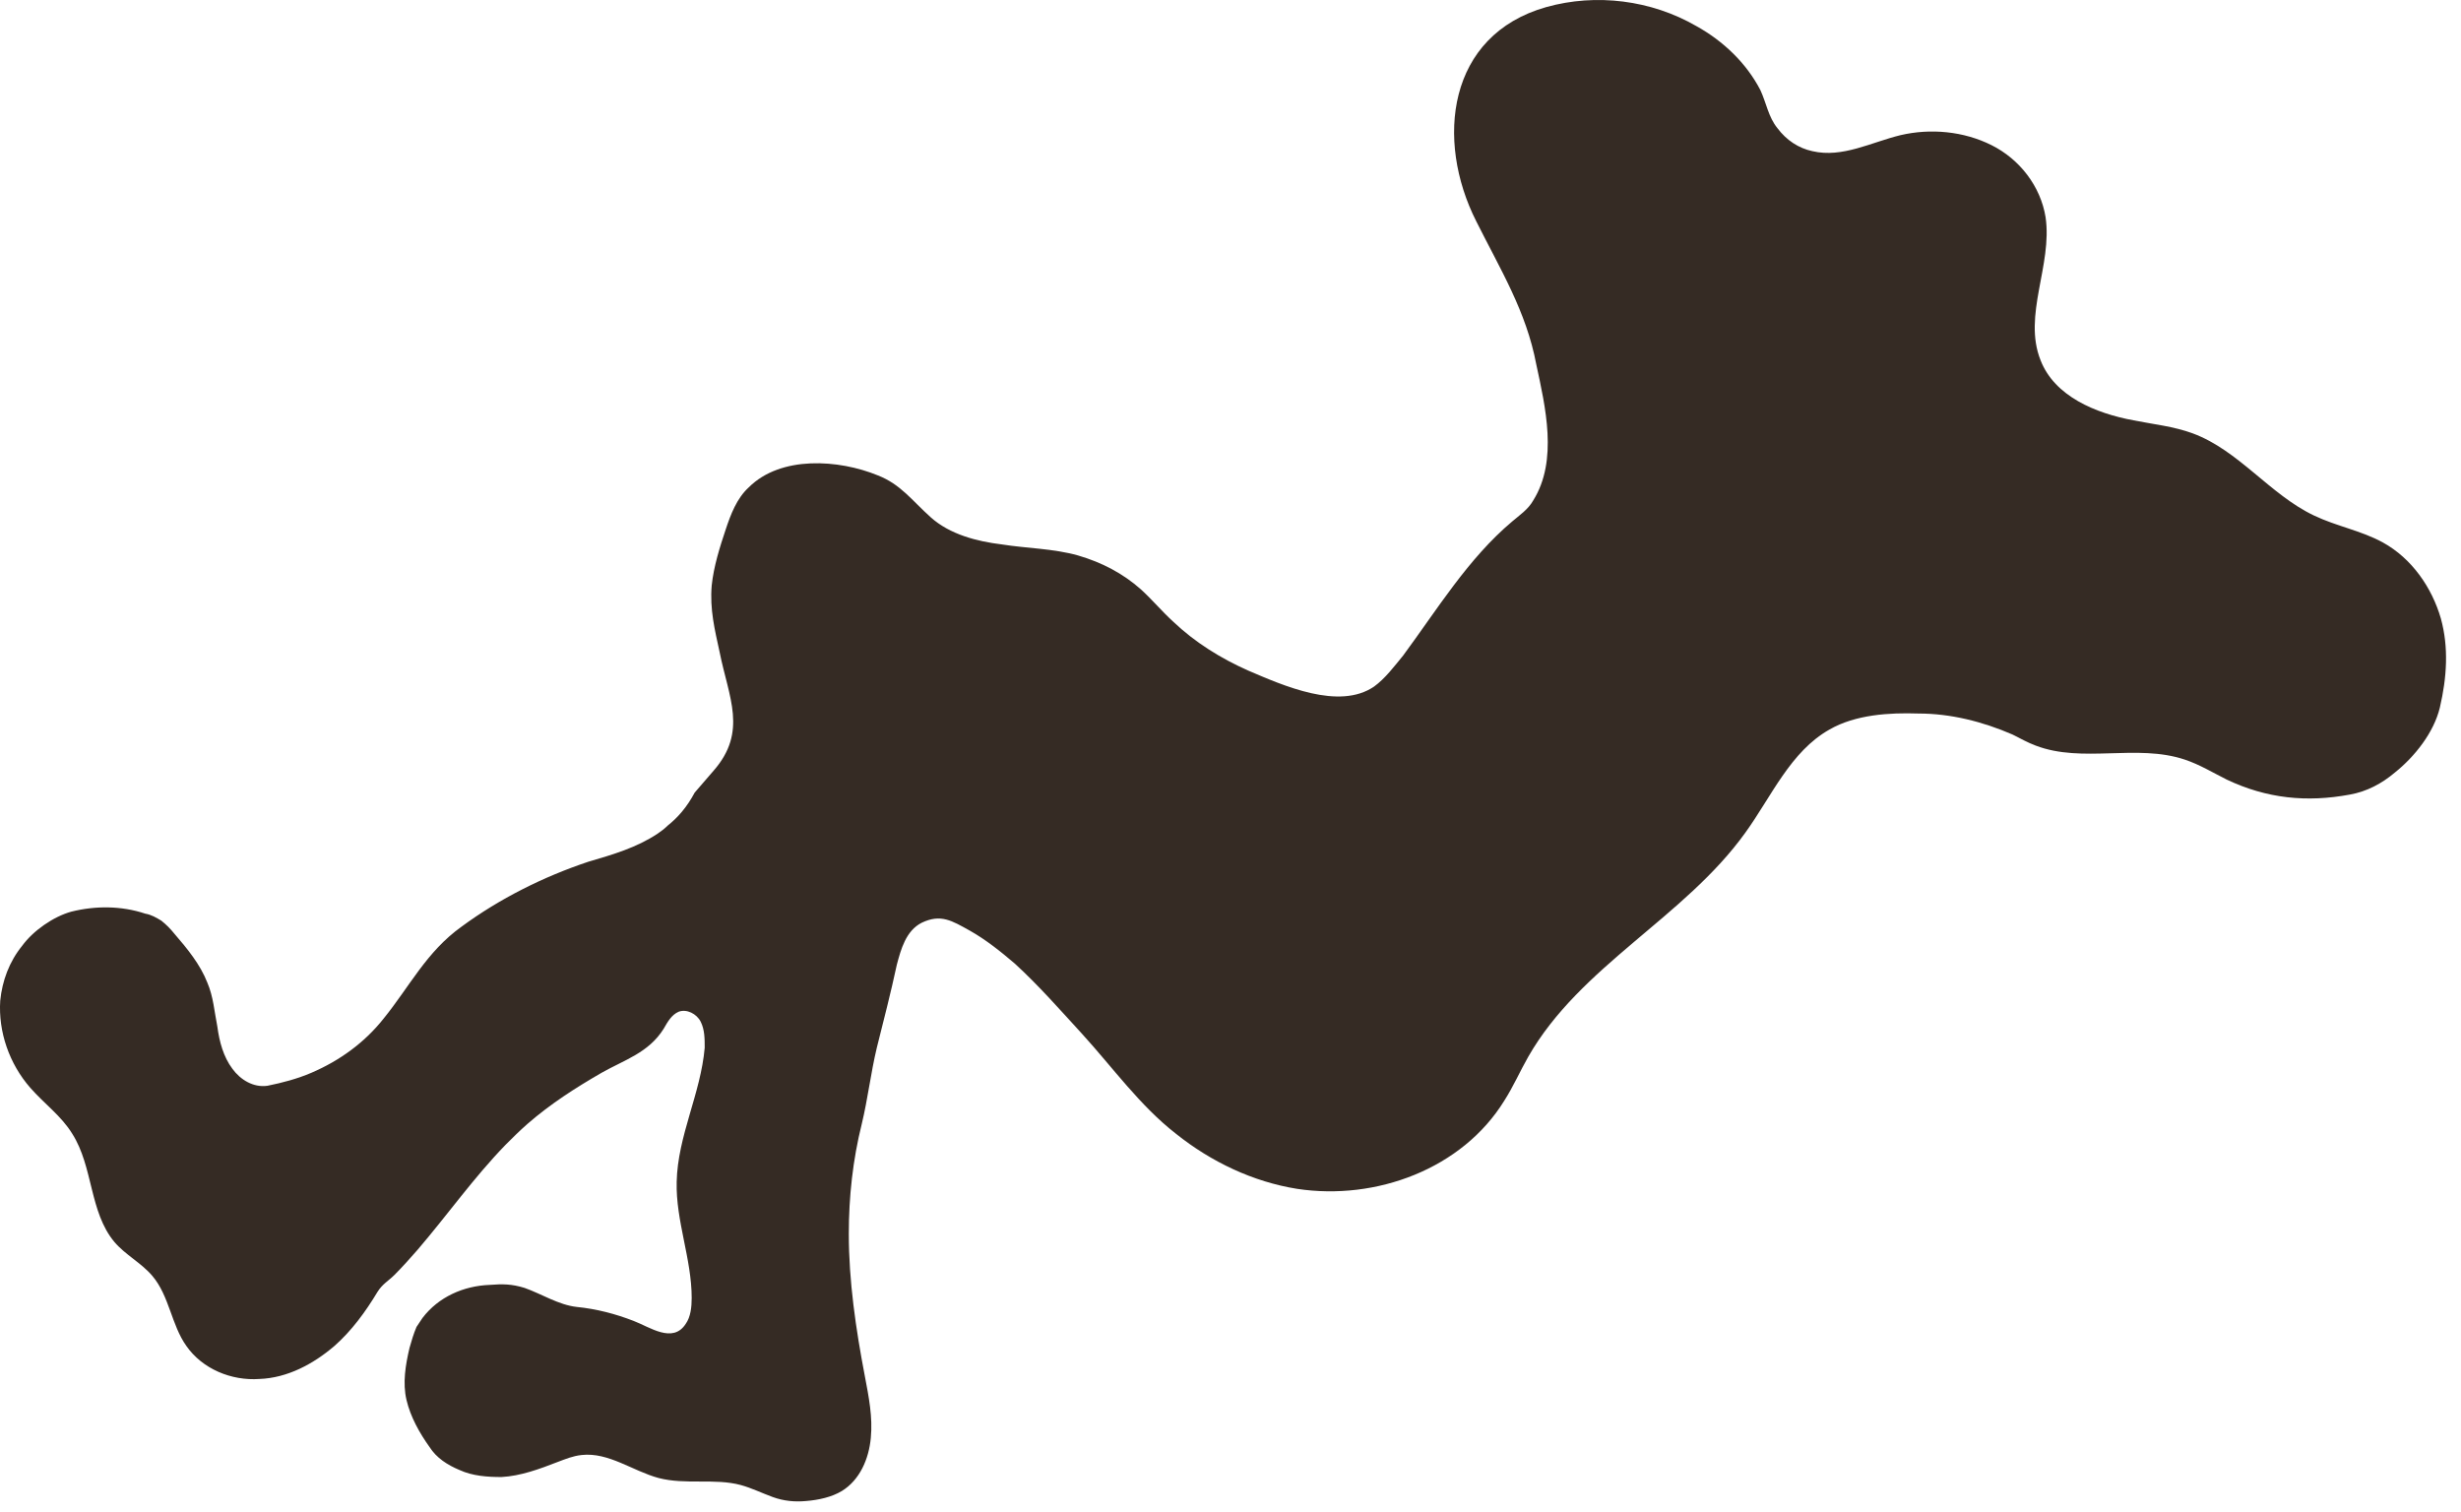 <?xml version="1.0" encoding="UTF-8"?> <svg xmlns="http://www.w3.org/2000/svg" width="153" height="94" viewBox="0 0 153 94" fill="none"><g clip-path="url(#clip0_223_611)"><path d="M41.509 51.329C41.323 51.516 41.074 51.702 40.887 51.827C39.581 52.698 38.088 53.133 36.595 53.569C33.795 54.502 31.058 55.87 28.694 57.612C26.516 59.168 25.459 61.345 23.841 63.336C22.659 64.829 21.104 65.949 19.362 66.695C18.491 67.069 17.558 67.317 16.625 67.504C15.754 67.628 14.945 67.131 14.447 66.446C13.888 65.7 13.639 64.767 13.514 63.834C13.328 62.9 13.265 61.967 12.892 61.096C12.457 59.976 11.648 58.981 10.839 58.048C10.59 57.737 10.341 57.488 10.03 57.239C9.719 57.053 9.408 56.866 9.035 56.804C7.542 56.306 5.925 56.306 4.431 56.679C3.312 56.99 2.067 57.861 1.383 58.794C0.574 59.79 0.139 60.972 0.014 62.216C-0.11 64.144 0.574 66.135 1.881 67.628C2.752 68.624 3.809 69.37 4.494 70.49C5.8 72.543 5.551 75.343 7.107 77.209C7.791 78.018 8.786 78.515 9.471 79.324C10.528 80.568 10.653 82.372 11.586 83.679C12.581 85.11 14.385 85.856 16.127 85.732C17.869 85.67 19.487 84.799 20.793 83.679C21.851 82.746 22.722 81.564 23.468 80.32C23.779 79.822 24.152 79.635 24.526 79.262C25.023 78.764 25.521 78.204 25.956 77.707C27.823 75.529 29.44 73.227 31.431 71.174C31.867 70.739 32.302 70.303 32.8 69.868C34.231 68.624 35.786 67.628 37.403 66.695C38.834 65.886 40.327 65.451 41.261 63.958C41.509 63.522 41.758 63.087 42.194 62.9C42.691 62.714 43.313 63.025 43.562 63.522C43.811 64.02 43.811 64.58 43.811 65.14C43.562 68.002 42.132 70.615 42.069 73.476C42.007 75.903 43.002 78.266 43.002 80.693C43.002 81.253 42.94 81.875 42.629 82.31C41.82 83.554 40.39 82.497 39.394 82.124C38.274 81.688 37.092 81.377 35.848 81.253C34.728 81.128 33.671 80.444 32.613 80.071C31.804 79.822 31.244 79.822 30.436 79.884C28.818 79.946 27.263 80.63 26.268 81.937C26.143 82.124 26.019 82.31 25.894 82.497C25.708 82.932 25.583 83.368 25.459 83.803C25.21 84.861 25.023 85.981 25.272 87.038C25.521 88.096 26.081 89.091 26.703 89.962C27.139 90.647 27.823 91.082 28.569 91.393C29.378 91.766 30.311 91.829 31.182 91.829C32.364 91.766 33.546 91.331 34.666 90.895C35.164 90.709 35.599 90.522 36.159 90.46C37.839 90.273 39.332 91.455 40.95 91.891C42.629 92.326 44.433 91.891 46.051 92.326C46.735 92.513 47.357 92.824 48.041 93.073C48.726 93.322 49.41 93.384 50.094 93.322C50.903 93.259 51.712 93.073 52.334 92.7C53.454 92.015 54.014 90.709 54.138 89.402C54.263 88.096 54.014 86.852 53.765 85.545C53.205 82.621 52.77 79.635 52.77 76.711C52.77 74.409 53.018 72.108 53.578 69.868C53.952 68.313 54.138 66.695 54.511 65.14C54.947 63.398 55.383 61.718 55.756 59.976C56.005 59.043 56.316 57.861 57.311 57.364C58.493 56.804 59.177 57.239 60.297 57.861C61.292 58.421 62.226 59.168 63.097 59.914C64.59 61.283 65.896 62.776 67.265 64.269C69.193 66.384 70.873 68.748 73.113 70.49C75.29 72.232 77.903 73.476 80.64 73.912C85.555 74.658 90.905 72.668 93.518 68.437C94.078 67.566 94.513 66.571 95.011 65.7C98.246 60.039 104.716 57.053 108.511 51.764C110.128 49.525 111.31 46.725 113.737 45.357C115.354 44.424 117.469 44.299 119.273 44.361C121.264 44.361 123.255 44.859 125.121 45.668C125.619 45.917 126.054 46.166 126.552 46.352C129.476 47.472 132.835 46.228 135.822 47.223C136.755 47.534 137.564 48.032 138.434 48.467C140.923 49.649 143.411 49.898 146.086 49.401C147.144 49.214 148.077 48.716 148.886 48.032C150.13 47.036 151.312 45.543 151.686 43.988C152.121 42.122 152.245 40.255 151.748 38.451C151.188 36.523 149.944 34.719 148.139 33.723C146.771 32.977 145.278 32.728 143.847 32.044C141.11 30.737 139.181 28 136.319 26.942C135.137 26.507 133.893 26.382 132.649 26.134C130.285 25.698 127.734 24.64 126.863 22.401C125.743 19.601 127.61 16.491 127.174 13.505C126.863 11.576 125.557 9.896 123.815 9.025C122.073 8.154 120.02 7.968 118.154 8.403C116.35 8.839 114.545 9.834 112.679 9.399C111.808 9.212 111.062 8.714 110.502 7.968C109.942 7.283 109.817 6.412 109.444 5.604C108.573 3.924 107.142 2.555 105.463 1.622C102.663 0.005 99.241 -0.431 96.131 0.44C89.972 2.182 89.225 8.714 91.776 13.753C93.269 16.74 94.887 19.352 95.509 22.65C96.069 25.262 96.877 28.622 95.322 31.11C95.011 31.67 94.451 32.044 94.016 32.417C91.278 34.719 89.35 37.891 87.235 40.753C86.675 41.437 86.115 42.184 85.43 42.682C83.253 44.175 79.769 42.619 77.592 41.686C75.912 40.94 74.295 39.944 72.926 38.638C72.242 38.016 71.62 37.269 70.935 36.647C69.816 35.652 68.509 34.967 67.016 34.532C65.461 34.096 63.843 34.096 62.288 33.848C60.733 33.661 59.053 33.225 57.871 32.168C56.689 31.11 56.005 30.115 54.574 29.555C52.148 28.56 48.539 28.311 46.548 30.302C45.802 30.986 45.429 31.981 45.118 32.914C44.744 34.034 44.371 35.216 44.247 36.398C44.122 37.891 44.433 39.136 44.744 40.566C45.304 43.366 46.486 45.481 44.371 47.907C43.998 48.343 43.562 48.841 43.189 49.276C42.691 50.209 42.132 50.831 41.509 51.329Z" fill="#352B24"></path></g><defs><clipPath id="clip0_223_611"><rect width="153" height="94" fill="white"></rect></clipPath></defs></svg> 